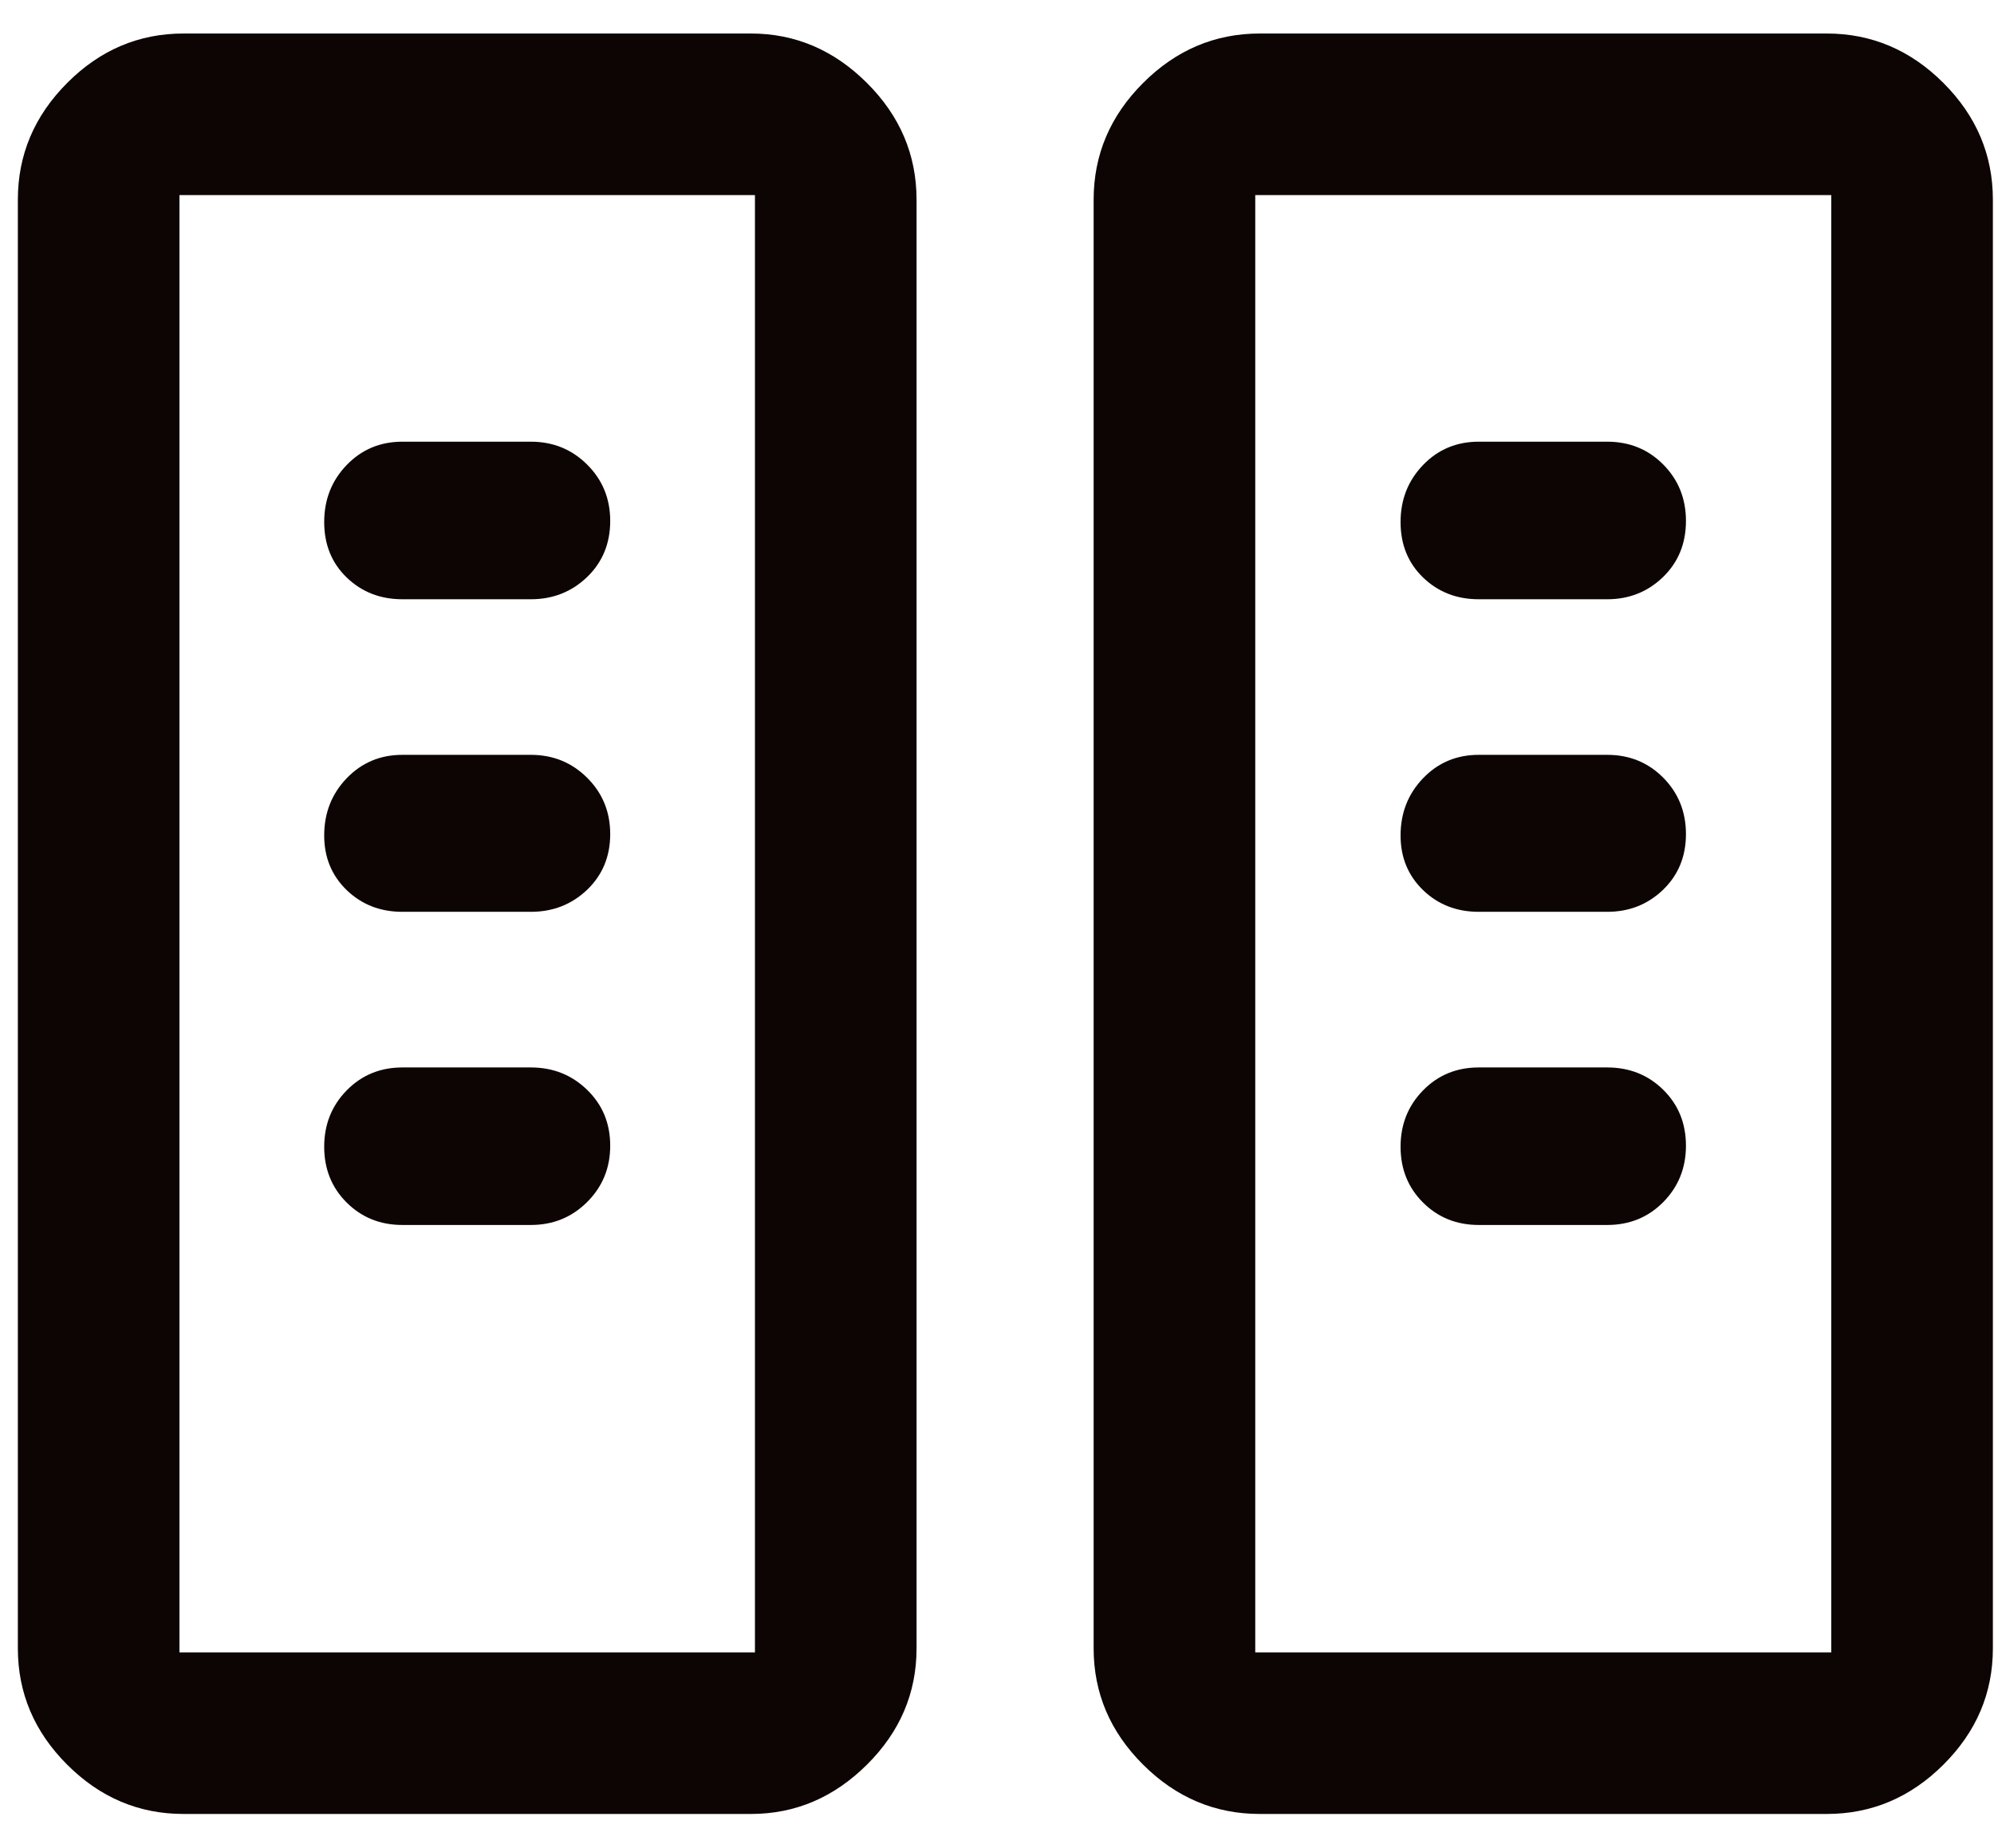<svg width="41" height="38" viewBox="0 0 41 38" fill="none" xmlns="http://www.w3.org/2000/svg">
<path d="M3.774 37.299C2.854 37.299 2.056 36.961 1.381 36.285C0.705 35.61 0.367 34.812 0.367 33.892V4.107C0.367 3.184 0.705 2.384 1.381 1.706C2.056 1.028 2.854 0.689 3.774 0.689H15.439C16.351 0.689 17.146 1.028 17.826 1.706C18.506 2.384 18.846 3.184 18.846 4.107V33.892C18.846 34.812 18.506 35.61 17.826 36.285C17.146 36.961 16.351 37.299 15.439 37.299H3.774ZM25.905 37.299C24.982 37.299 24.182 36.961 23.504 36.285C22.826 35.61 22.487 34.812 22.487 33.892V4.107C22.487 3.184 22.826 2.384 23.504 1.706C24.182 1.028 24.982 0.689 25.905 0.689H37.559C38.482 0.689 39.282 1.028 39.96 1.706C40.638 2.384 40.977 3.184 40.977 4.107V33.892C40.977 34.812 40.638 35.61 39.96 36.285C39.282 36.961 38.482 37.299 37.559 37.299H25.905ZM3.69 33.976H15.523V4.012H3.69V33.976ZM25.81 33.976H37.654V4.012H25.81V33.976ZM12.547 23.558C12.547 23.099 12.389 22.717 12.073 22.41C11.758 22.103 11.371 21.949 10.915 21.949H8.274C7.818 21.949 7.437 22.106 7.128 22.421C6.82 22.736 6.666 23.122 6.666 23.579C6.666 24.038 6.82 24.42 7.128 24.727C7.437 25.034 7.818 25.188 8.274 25.188H10.915C11.371 25.188 11.758 25.031 12.073 24.716C12.389 24.401 12.547 24.015 12.547 23.558ZM34.666 23.558C34.666 23.099 34.511 22.717 34.201 22.41C33.89 22.103 33.505 21.949 33.047 21.949H30.405C29.95 21.949 29.568 22.106 29.26 22.421C28.952 22.736 28.798 23.122 28.798 23.579C28.798 24.038 28.952 24.42 29.26 24.727C29.568 25.034 29.95 25.188 30.405 25.188H33.047C33.505 25.188 33.89 25.031 34.201 24.716C34.511 24.401 34.666 24.015 34.666 23.558ZM12.547 17.151C12.547 16.693 12.389 16.307 12.073 15.993C11.758 15.679 11.371 15.521 10.915 15.521H8.274C7.818 15.521 7.437 15.682 7.128 16.003C6.82 16.324 6.666 16.716 6.666 17.18C6.666 17.629 6.82 18.003 7.128 18.302C7.437 18.6 7.818 18.749 8.274 18.749H10.915C11.37 18.749 11.755 18.598 12.072 18.296C12.388 17.993 12.547 17.611 12.547 17.151ZM34.666 17.151C34.666 16.693 34.511 16.307 34.201 15.993C33.89 15.679 33.505 15.521 33.047 15.521H30.405C29.95 15.521 29.568 15.682 29.26 16.003C28.952 16.324 28.798 16.716 28.798 17.18C28.798 17.629 28.952 18.003 29.26 18.302C29.568 18.6 29.95 18.749 30.405 18.749H33.047C33.498 18.749 33.881 18.598 34.195 18.296C34.509 17.993 34.666 17.611 34.666 17.151ZM12.547 10.711C12.547 10.254 12.389 9.867 12.073 9.553C11.758 9.239 11.371 9.082 10.915 9.082H8.274C7.818 9.082 7.437 9.242 7.128 9.562C6.82 9.882 6.666 10.273 6.666 10.735C6.666 11.196 6.82 11.576 7.128 11.874C7.437 12.172 7.818 12.322 8.274 12.322H10.915C11.37 12.322 11.755 12.169 12.072 11.865C12.388 11.56 12.547 11.176 12.547 10.711ZM34.666 10.711C34.666 10.254 34.511 9.867 34.201 9.553C33.89 9.239 33.505 9.082 33.047 9.082H30.405C29.95 9.082 29.568 9.242 29.26 9.562C28.952 9.882 28.798 10.273 28.798 10.735C28.798 11.196 28.952 11.576 29.26 11.874C29.568 12.172 29.95 12.322 30.405 12.322H33.047C33.498 12.322 33.881 12.169 34.195 11.865C34.509 11.56 34.666 11.176 34.666 10.711Z" fill="#0D0504"/>
</svg>
